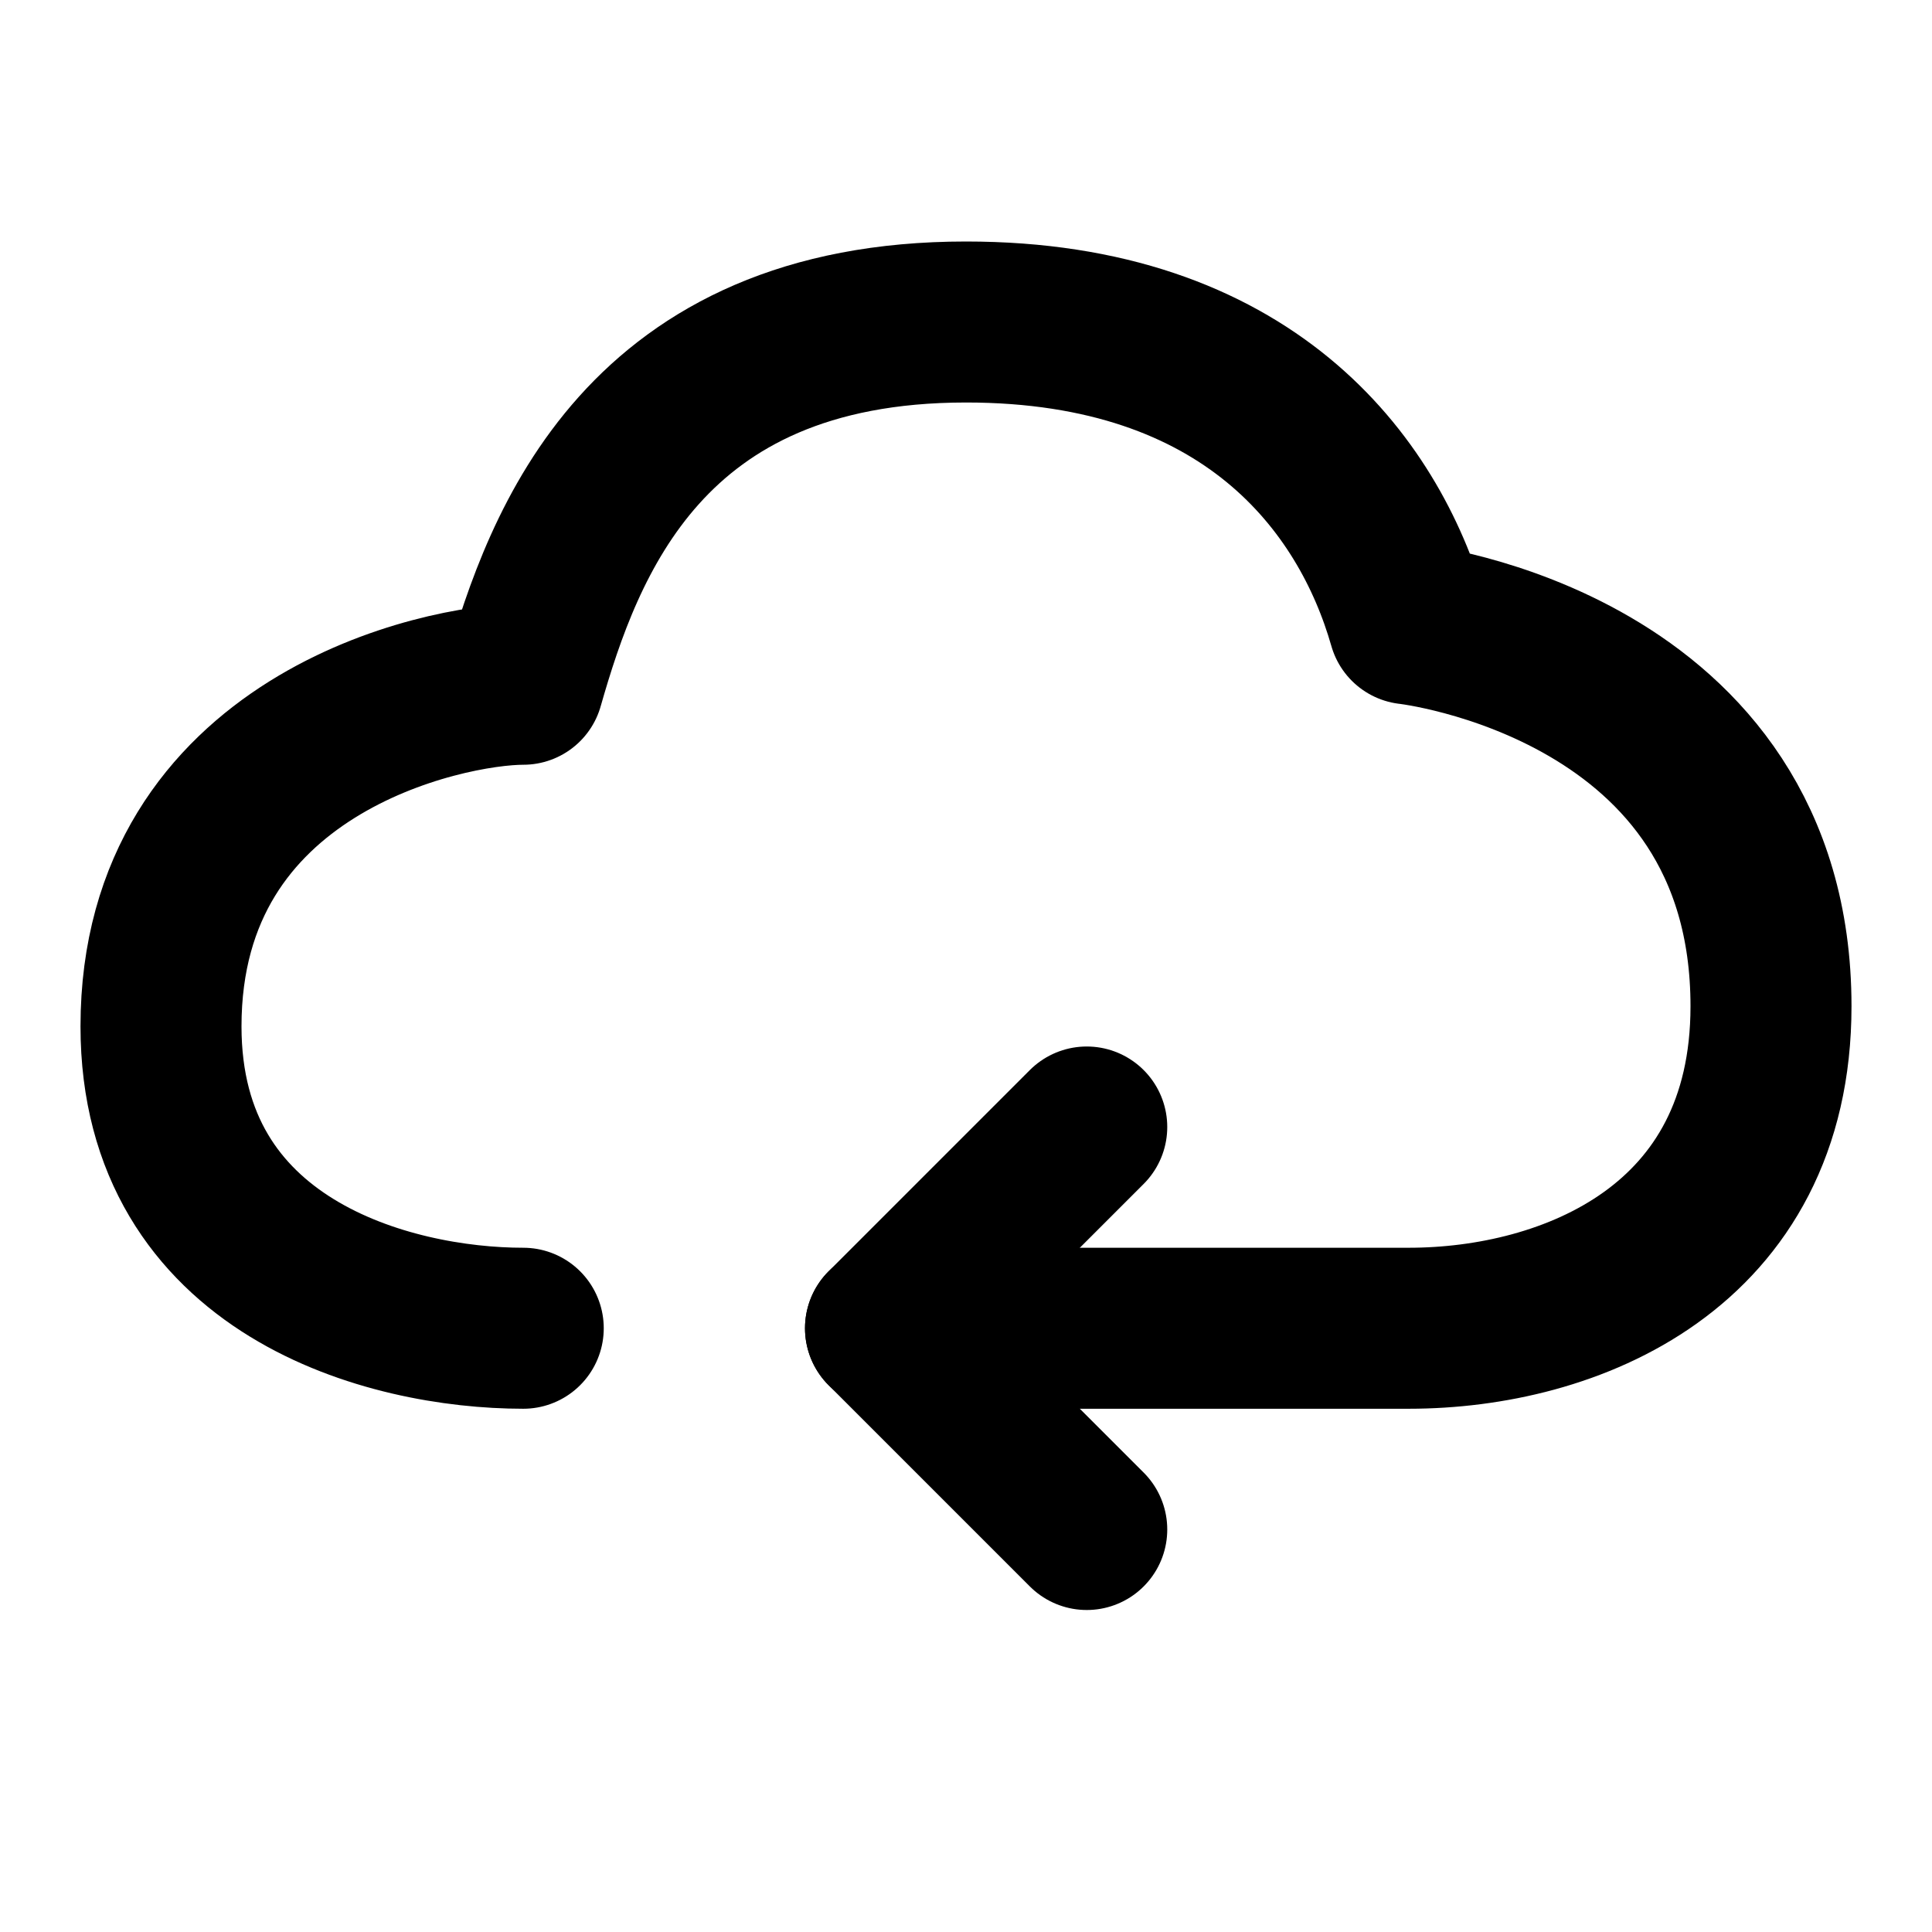 <svg width="48" height="48" viewBox="0 0 48 48" fill="none" xmlns="http://www.w3.org/2000/svg">
<path d="M13 33C9.667 33 4 31.5 4 25.5C4 18.5 11 17 13 17C14 13.5 16 8 24 8C31 8 34 12 35 15.5C35 15.5 44 16.5 44 25C44 31 39 33 35 33H22" stroke="black" stroke-width="4" stroke-linecap="round" stroke-linejoin="round"/>
<path d="M27 28L22 33L27 38" stroke="black" stroke-width="4" stroke-linecap="round" stroke-linejoin="round"/>
</svg>
